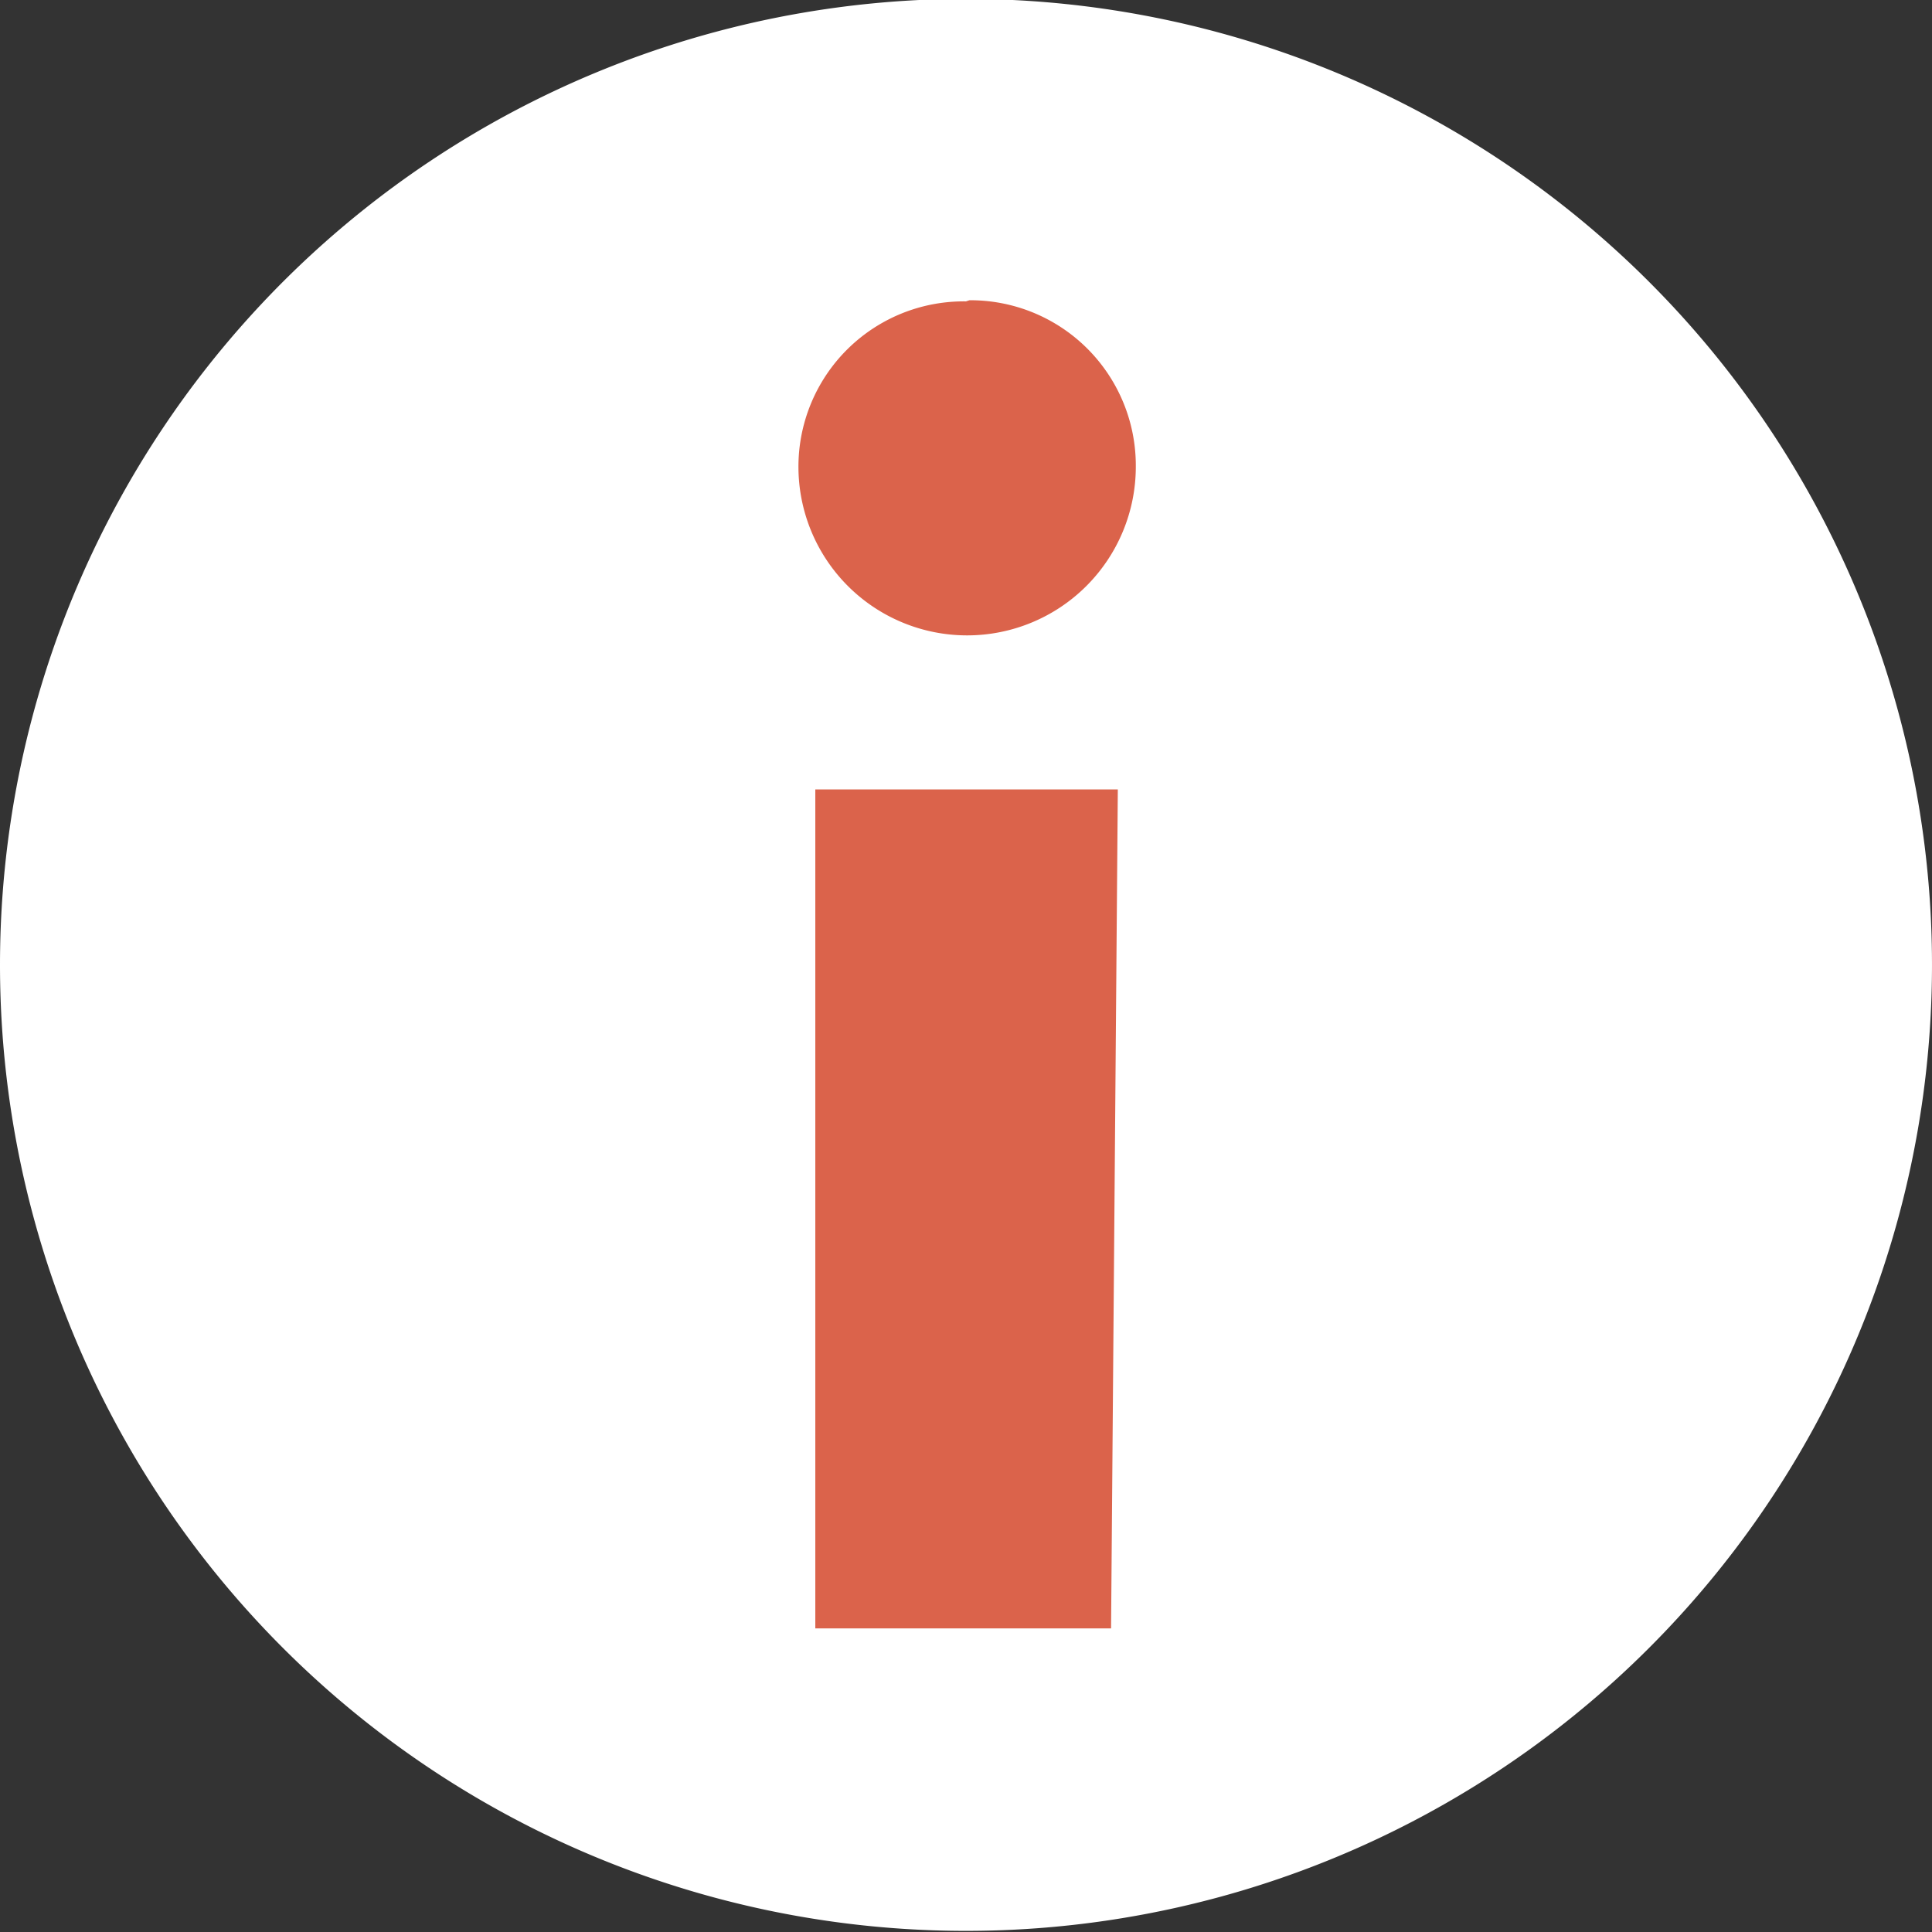 <svg id="Layer_1" data-name="Layer 1" xmlns="http://www.w3.org/2000/svg" xmlns:xlink="http://www.w3.org/1999/xlink" viewBox="0 0 17.18 17.18"><rect x="0" y="0" width="17.18" height="17.18" fill="#333333" stroke="none"/><defs><style>.cls-1{fill:none;}.cls-2{clip-path:url(#clip-path);}.cls-3{fill:#fff;}.cls-4{fill:#db634b;}</style><clipPath id="clip-path" transform="translate(-1.75 -1.75)"><rect class="cls-1" x="1.75" y="1.75" width="17.18" height="17.18"/></clipPath></defs><title>Untitled-3</title><g class="cls-2"><path class="cls-3" d="M10.34,18.92a8.59,8.59,0,1,0-8.59-8.59,8.59,8.59,0,0,0,8.59,8.59" transform="translate(-1.75 -1.75)"/><path class="cls-4" d="M10.34,4.43A1.47,1.47,0,0,0,8.85,5.9a1.48,1.48,0,1,0,3,0,1.47,1.47,0,0,0-1.48-1.48m1.32,4.35H9v7.46h2.63Z" transform="translate(-1.75 -1.75)"/></g></svg>
